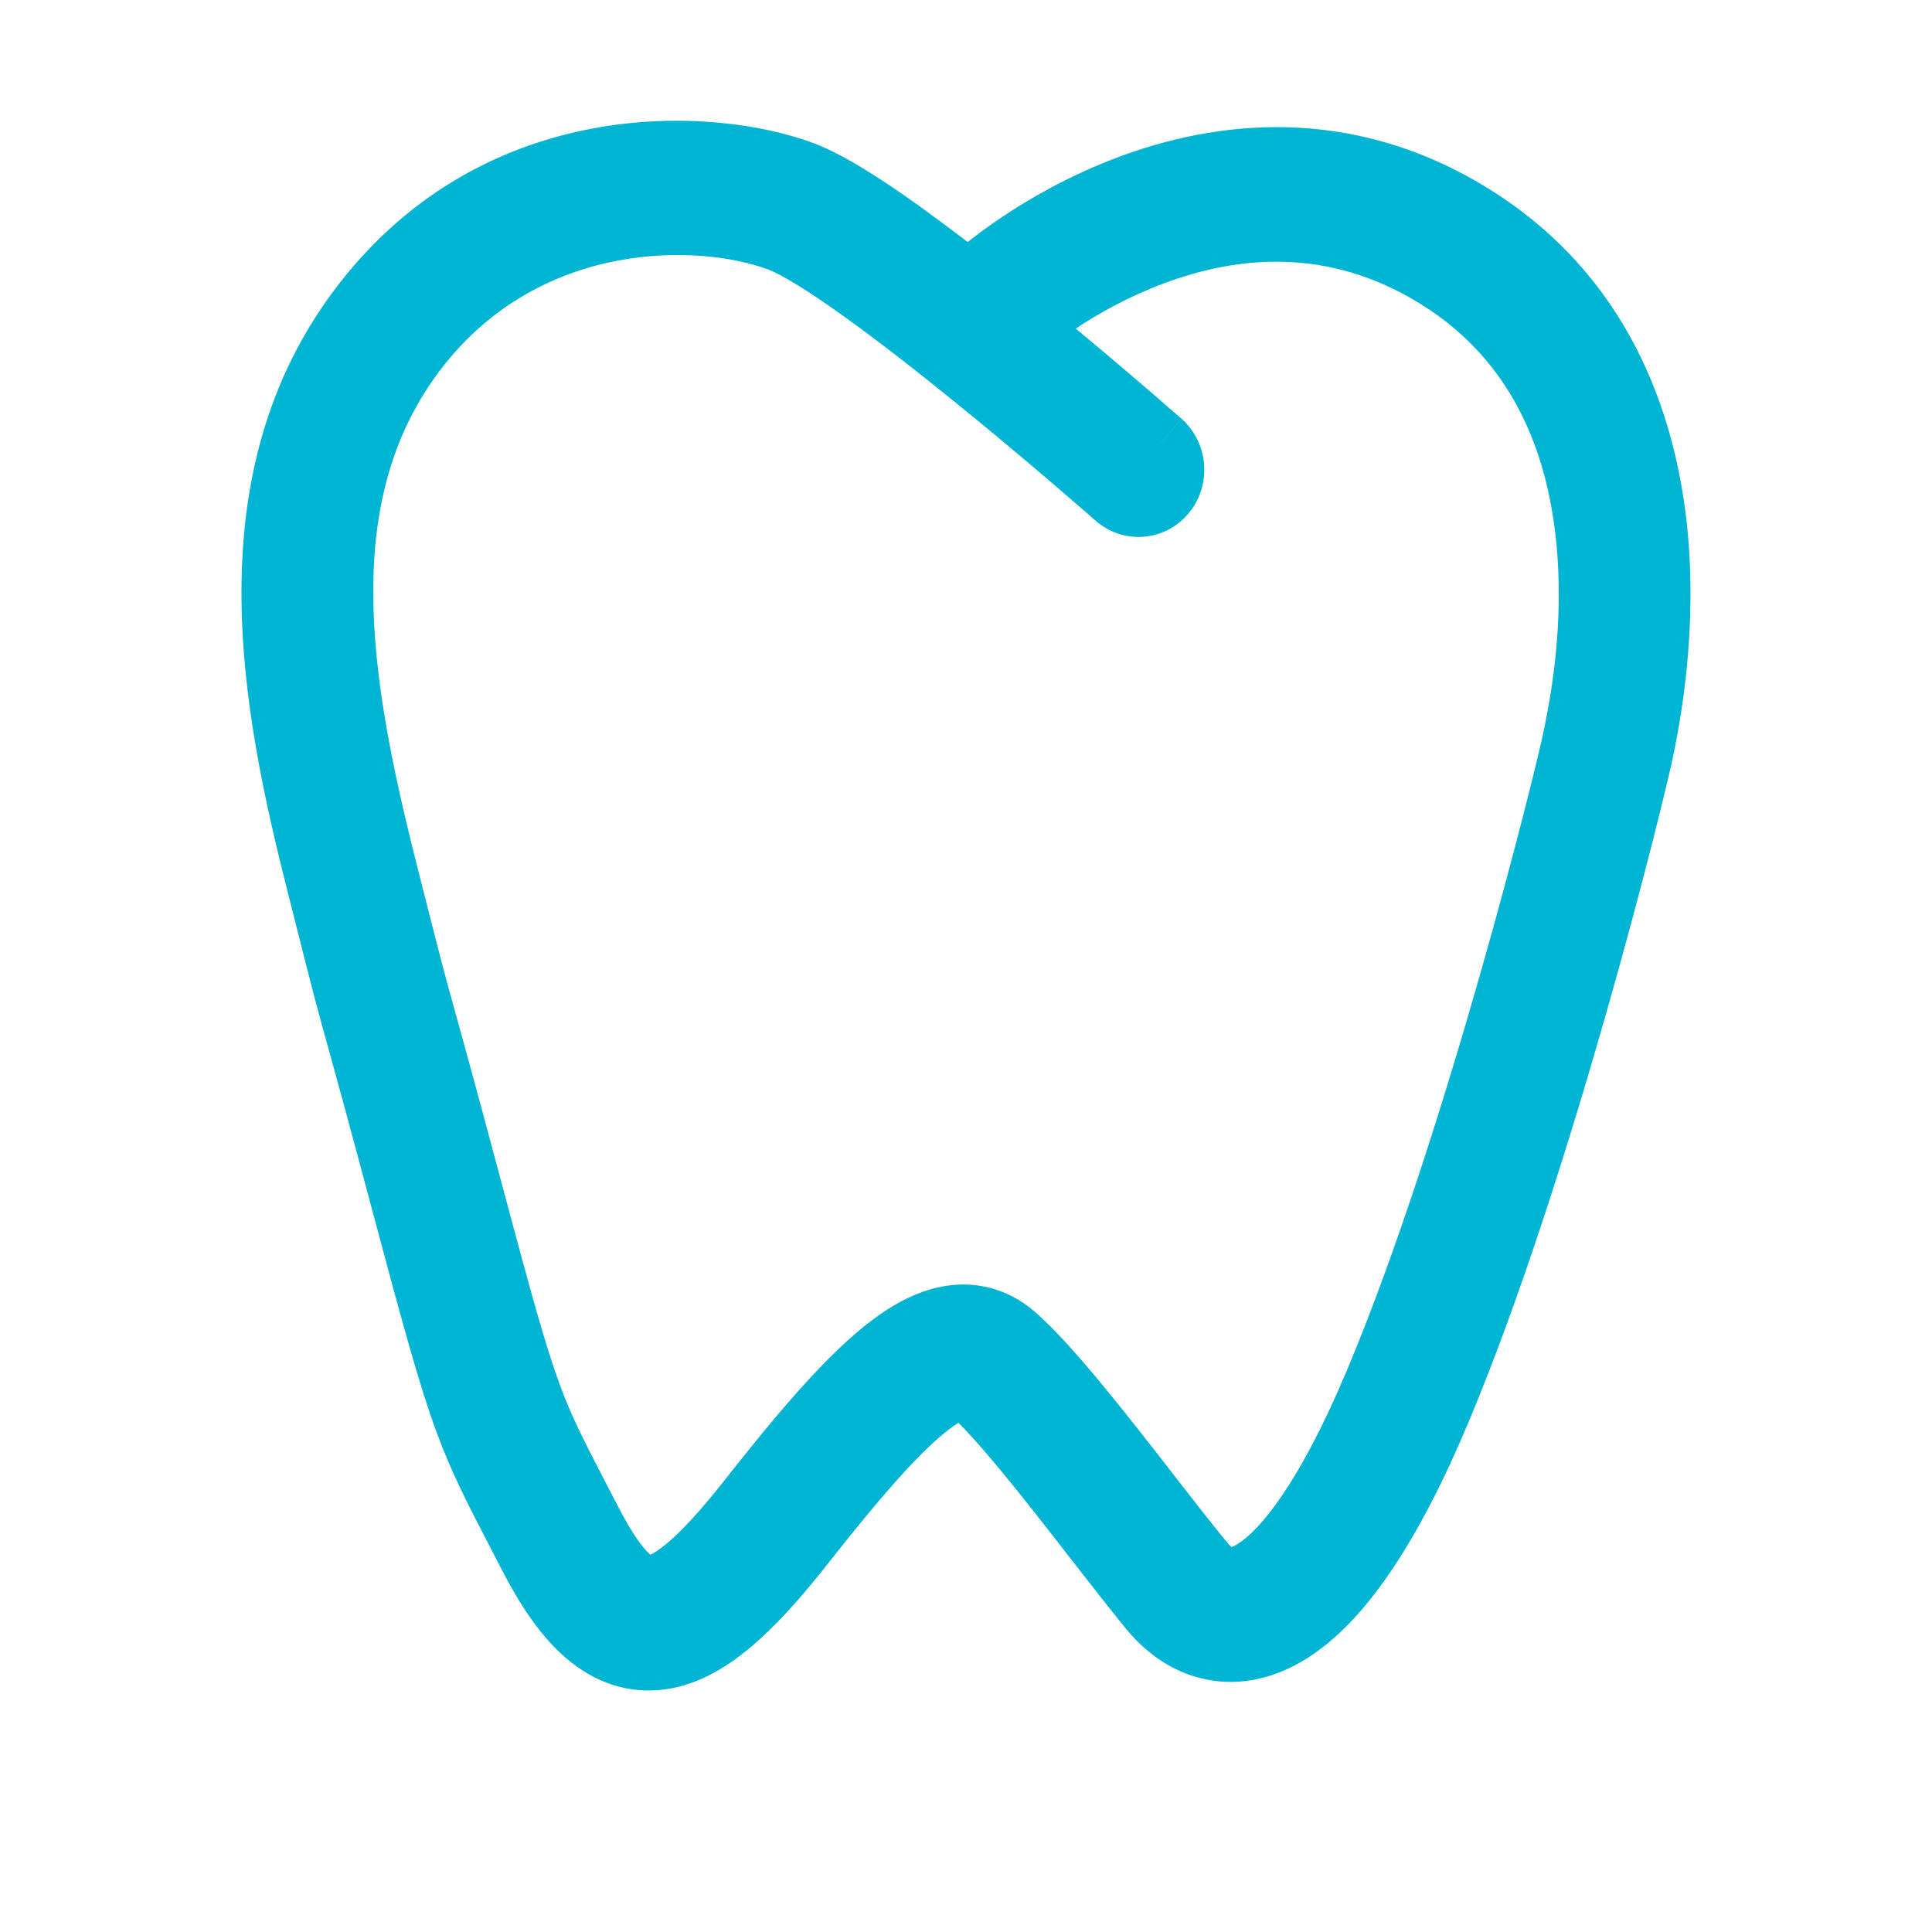 <svg width="16" height="16" viewBox="0 0 16 16" fill="none" xmlns="http://www.w3.org/2000/svg">
<path fill-rule="evenodd" clip-rule="evenodd" d="M2.804 2.355C4.021 0.783 5.901 0.871 6.742 1.187C6.993 1.282 7.314 1.492 7.613 1.706C7.742 1.799 7.878 1.9 8.014 2.004C8.019 2 8.024 1.997 8.029 1.993C8.093 1.942 8.184 1.874 8.299 1.797C8.527 1.644 8.856 1.453 9.256 1.303C10.058 1.001 11.186 0.854 12.33 1.564C13.484 2.28 13.872 3.414 13.971 4.35C14.063 5.225 13.91 5.99 13.867 6.209C13.864 6.223 13.862 6.234 13.86 6.243C13.791 6.598 13.015 9.742 12.165 11.77C11.742 12.779 11.304 13.431 10.825 13.733C10.566 13.896 10.276 13.969 9.982 13.907C9.698 13.848 9.482 13.677 9.331 13.496C9.211 13.35 9.049 13.142 8.878 12.923C8.772 12.786 8.662 12.645 8.557 12.512C8.307 12.195 8.087 11.932 7.938 11.783C7.91 11.8 7.874 11.825 7.827 11.863C7.586 12.058 7.27 12.423 6.851 12.956C6.634 13.232 6.423 13.469 6.213 13.644C6.008 13.816 5.756 13.97 5.459 13.996C5.135 14.025 4.862 13.893 4.651 13.699C4.454 13.518 4.294 13.269 4.155 12.999C4.122 12.935 4.091 12.875 4.061 12.817C3.868 12.445 3.74 12.198 3.616 11.862C3.477 11.486 3.342 10.994 3.089 10.046C2.876 9.248 2.786 8.922 2.724 8.698C2.638 8.391 2.606 8.276 2.385 7.397C2.009 5.91 1.594 3.919 2.804 2.355ZM8.909 2.721C9.106 2.885 9.285 3.036 9.428 3.159C9.537 3.252 9.626 3.329 9.687 3.383L9.759 3.445L9.778 3.462L9.784 3.467C9.784 3.467 9.785 3.468 9.452 3.862L9.784 3.467C10.012 3.668 10.038 4.021 9.841 4.254C9.644 4.487 9.3 4.512 9.072 4.311C9.072 4.311 9.072 4.311 9.072 4.311L9.066 4.306L9.049 4.291L8.98 4.231C8.92 4.179 8.834 4.104 8.728 4.013C8.515 3.831 8.226 3.587 7.915 3.335C7.604 3.082 7.276 2.826 6.986 2.618C6.679 2.398 6.466 2.271 6.365 2.233C5.801 2.021 4.488 1.977 3.66 3.046C2.826 4.124 3.05 5.567 3.441 7.119C3.66 7.989 3.689 8.09 3.77 8.383C3.831 8.601 3.921 8.926 4.142 9.753C4.4 10.72 4.52 11.153 4.637 11.47C4.735 11.735 4.828 11.916 5.024 12.294C5.054 12.351 5.085 12.412 5.12 12.479C5.236 12.705 5.324 12.819 5.381 12.871C5.383 12.873 5.384 12.874 5.386 12.876C5.411 12.864 5.456 12.837 5.523 12.782C5.646 12.678 5.803 12.51 6.001 12.258C6.412 11.735 6.799 11.274 7.149 10.99C7.323 10.849 7.536 10.711 7.779 10.659C8.055 10.6 8.335 10.662 8.566 10.86C8.806 11.067 9.127 11.459 9.405 11.811C9.527 11.965 9.644 12.115 9.752 12.255C9.911 12.459 10.052 12.641 10.164 12.775C10.18 12.795 10.192 12.806 10.2 12.812C10.21 12.808 10.227 12.801 10.252 12.785C10.427 12.675 10.755 12.303 11.162 11.331C11.973 9.396 12.731 6.332 12.79 6.027C12.791 6.018 12.794 6.007 12.796 5.994C12.837 5.786 12.96 5.168 12.886 4.469C12.809 3.738 12.527 2.99 11.764 2.517C10.992 2.038 10.236 2.122 9.633 2.349C9.336 2.46 9.087 2.603 8.909 2.721ZM10.209 12.818C10.209 12.818 10.21 12.818 10.21 12.818L10.209 12.818Z" fill="#00B5D3"/>
</svg>
